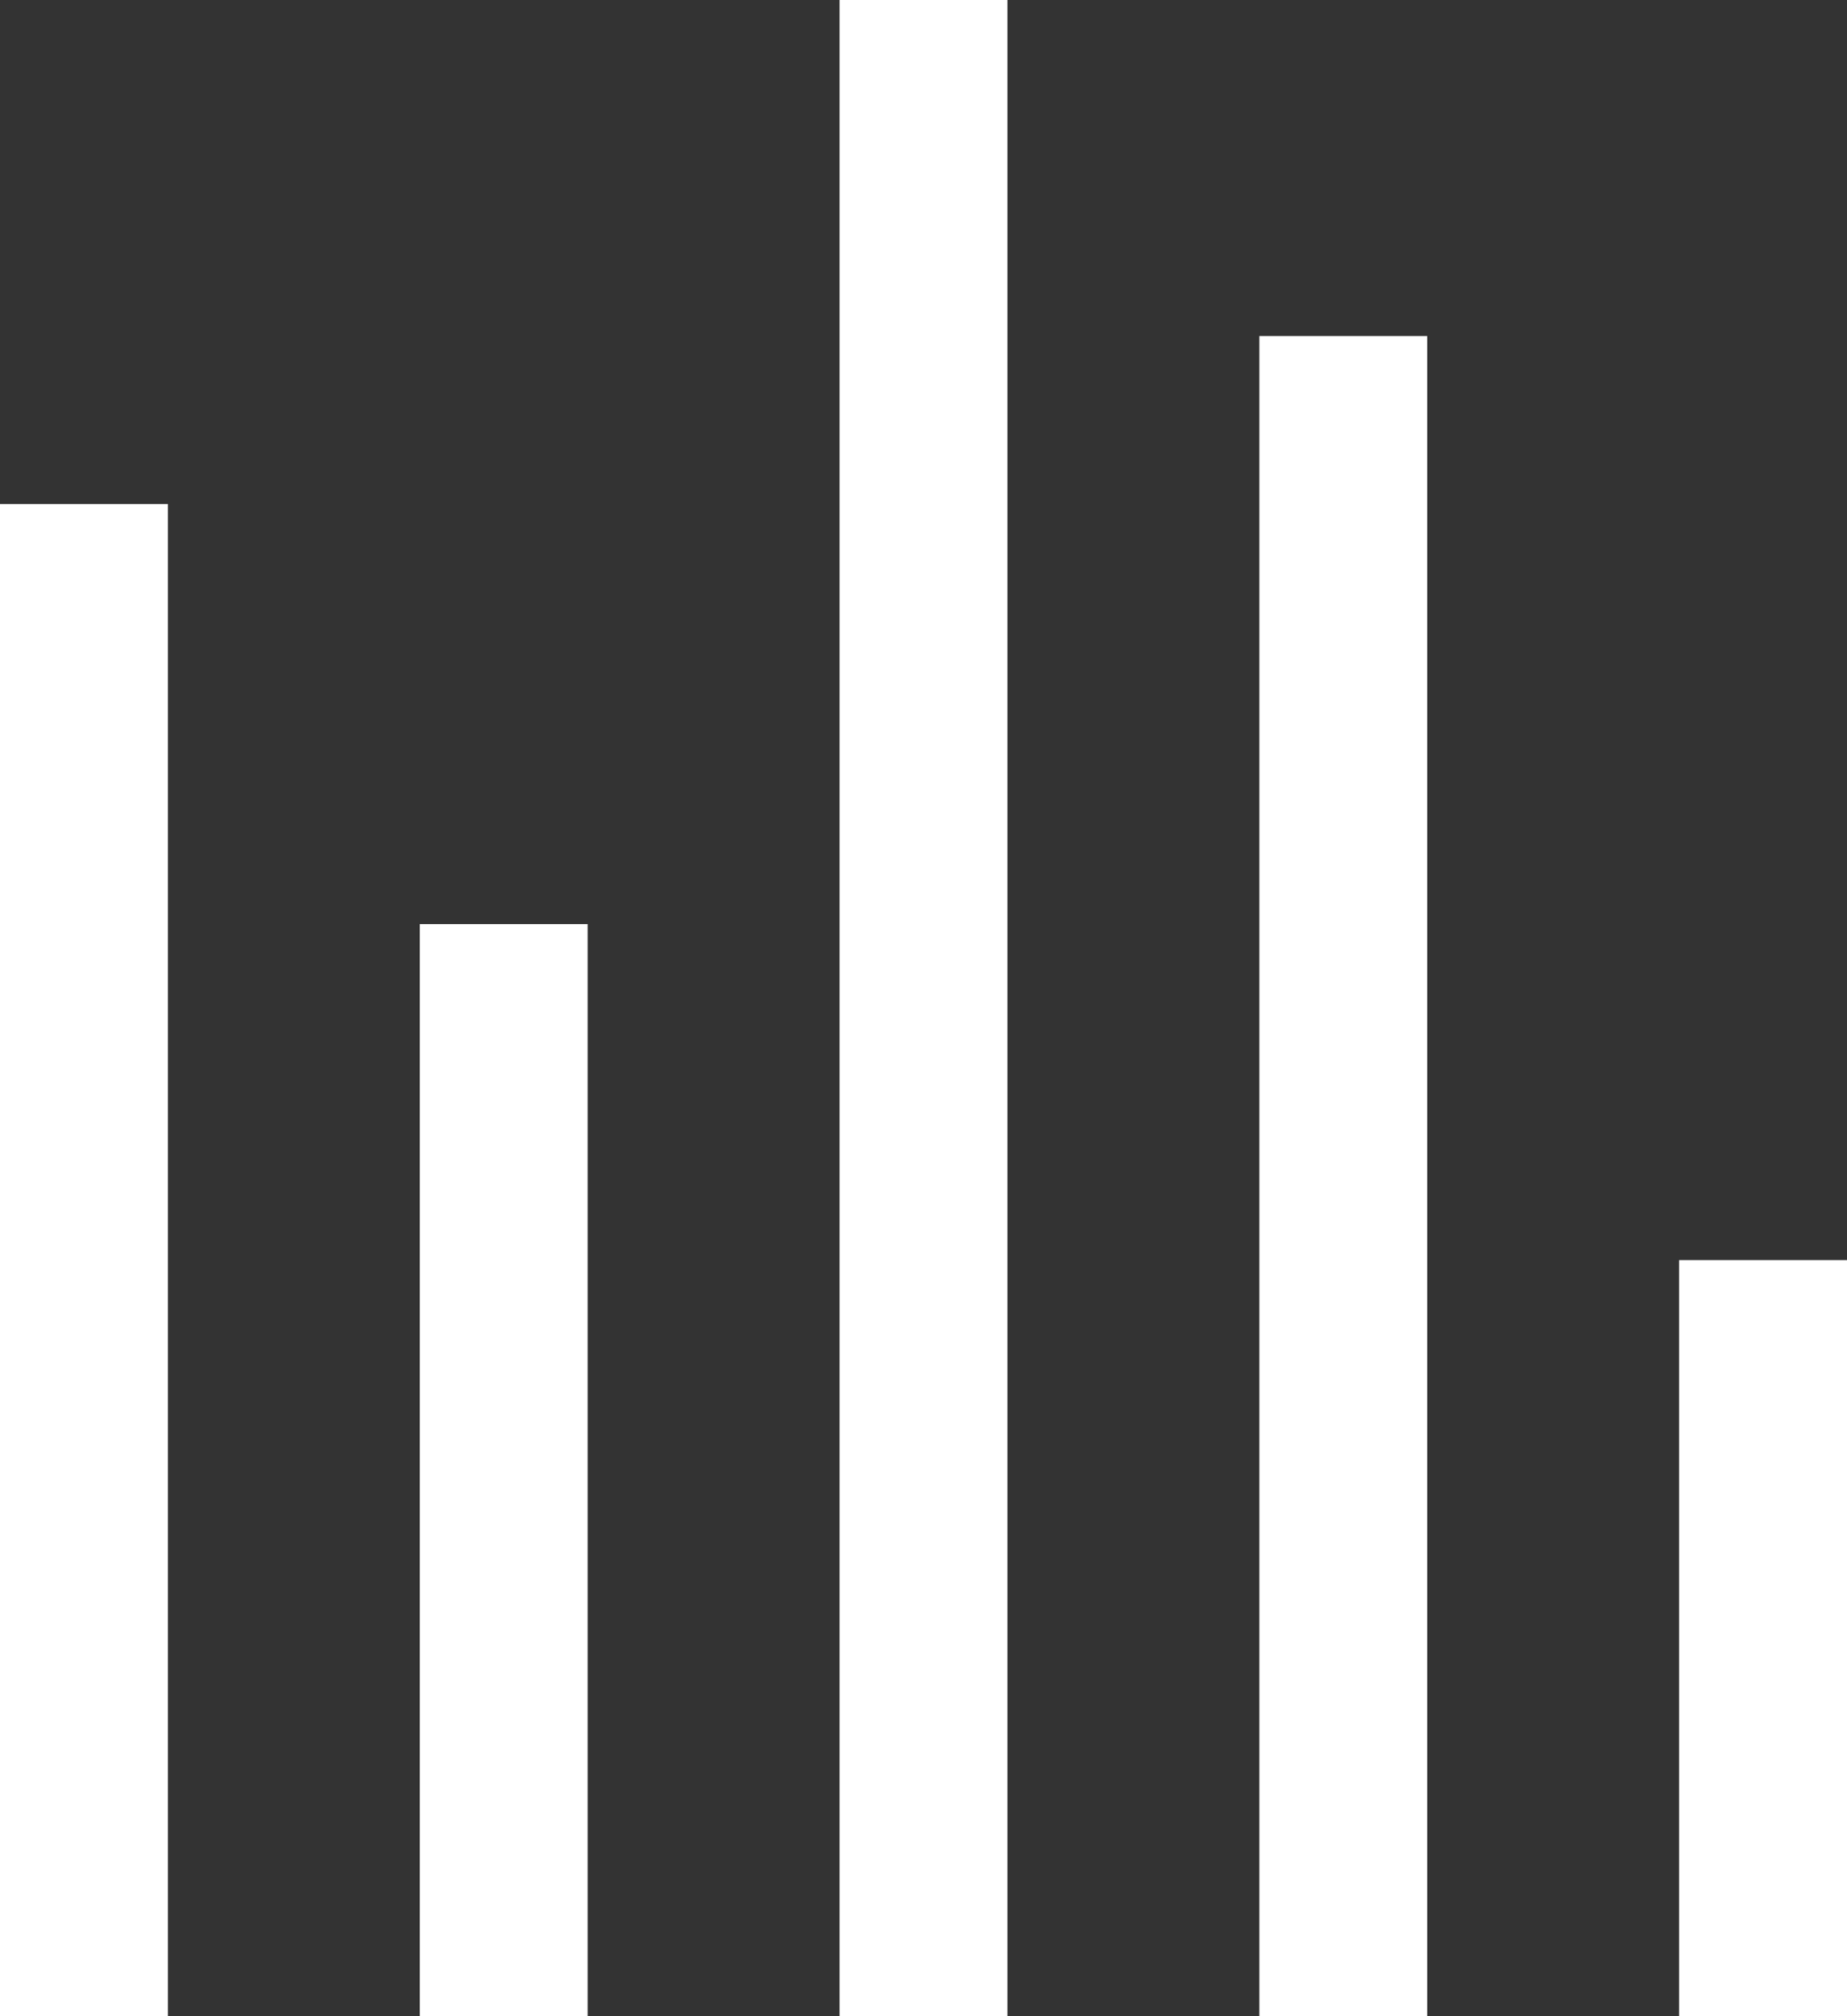 <svg width="22" height="24" viewBox="0 0 22 24" fill="none" xmlns="http://www.w3.org/2000/svg">
<rect x="0" y="0" width="22" height="24" fill="#333333" stroke="none"/>
<path d="M10 0H12V24H10V0Z" fill="white"/>
<path d="M5 11H7V24H5V11Z" fill="white"/>
<path d="M0 6H2V24H0V6Z" fill="white"/>
<path d="M15 4H17V24H15V4Z" fill="white"/>
<path d="M20 15H22V24H20V15Z" fill="white"/>
</svg>
